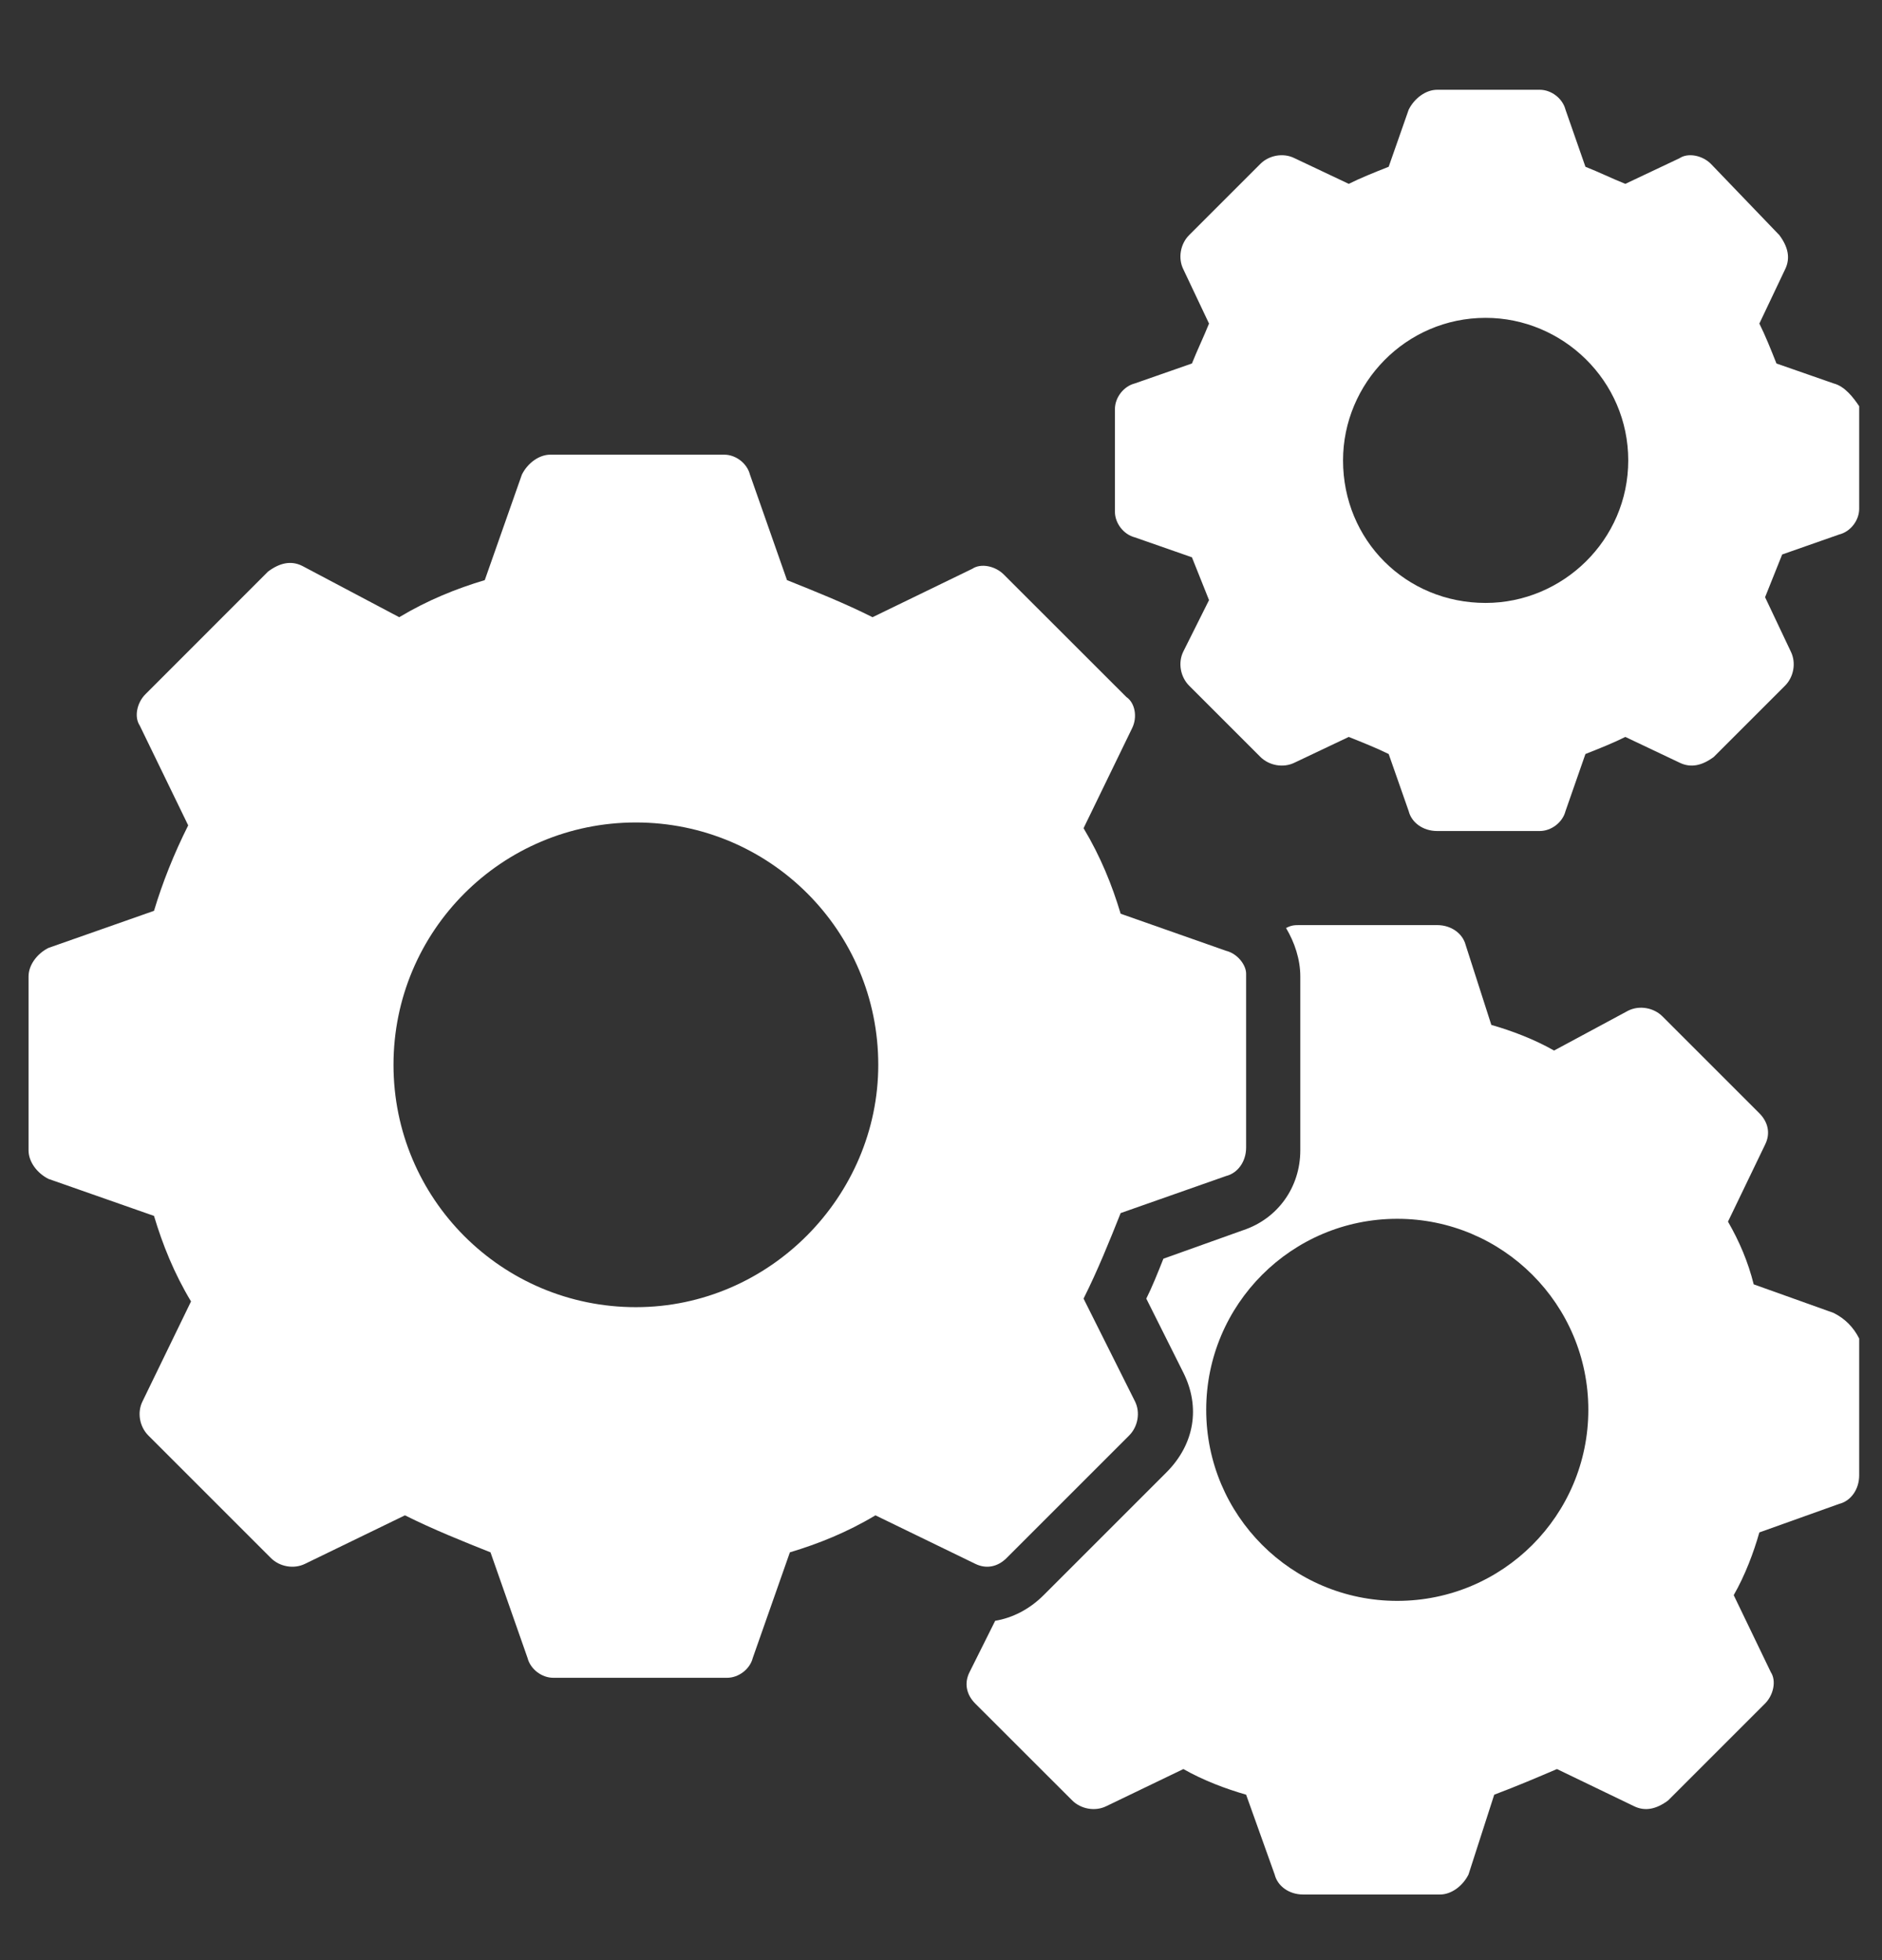 <svg width="24" height="25" viewBox="0 0 24 25" fill="none" xmlns="http://www.w3.org/2000/svg">
<rect x="0" y="0" width="24" height="25" fill="#333333" stroke="none"/>
<g clip-path="url(#clip0_177_535)">
<path d="M15.636 12.127L14.291 11.654C14.182 11.29 14.036 10.927 13.818 10.563L14.436 9.29C14.509 9.145 14.473 8.963 14.364 8.89L12.8 7.327C12.691 7.218 12.509 7.181 12.4 7.254L11.127 7.872C10.764 7.69 10.4 7.545 10.036 7.399L9.564 6.054C9.527 5.908 9.382 5.799 9.236 5.799H7.018C6.873 5.799 6.727 5.908 6.655 6.054L6.182 7.399C5.818 7.508 5.455 7.654 5.091 7.872L3.855 7.218C3.709 7.145 3.564 7.181 3.418 7.29L1.855 8.854C1.745 8.963 1.709 9.145 1.782 9.254L2.4 10.527C2.218 10.89 2.073 11.254 1.964 11.617L0.618 12.09C0.473 12.163 0.364 12.308 0.364 12.454V14.672C0.364 14.818 0.473 14.963 0.618 15.036L1.964 15.508C2.073 15.872 2.218 16.236 2.436 16.599L1.818 17.872C1.745 18.017 1.782 18.199 1.891 18.308L3.455 19.872C3.564 19.981 3.745 20.017 3.891 19.945L5.164 19.327C5.527 19.508 5.891 19.654 6.255 19.799L6.727 21.145C6.764 21.29 6.909 21.399 7.055 21.399H9.273C9.418 21.399 9.564 21.29 9.6 21.145L10.073 19.799C10.436 19.69 10.8 19.545 11.164 19.327L12.436 19.945C12.582 20.017 12.727 19.981 12.836 19.872L14.4 18.308C14.509 18.199 14.546 18.017 14.473 17.872L13.818 16.563C14 16.199 14.146 15.836 14.291 15.472L15.636 14.999C15.782 14.963 15.891 14.818 15.891 14.636V12.418C15.891 12.308 15.782 12.163 15.636 12.127ZM8.109 16.672C6.4 16.672 5.018 15.29 5.018 13.581C5.018 11.872 6.4 10.49 8.109 10.49C9.818 10.49 11.2 11.872 11.2 13.581C11.2 15.254 9.818 16.672 8.109 16.672Z" fill="white"/>
<path d="M23.382 4.89L22.654 4.636C22.582 4.454 22.509 4.272 22.436 4.127L22.764 3.436C22.836 3.29 22.8 3.145 22.691 2.999L21.818 2.09C21.709 1.981 21.527 1.945 21.418 2.018L20.727 2.345C20.545 2.272 20.4 2.199 20.218 2.127L19.964 1.399C19.927 1.254 19.782 1.145 19.636 1.145H18.327C18.182 1.145 18.036 1.254 17.964 1.399L17.709 2.127C17.527 2.199 17.345 2.272 17.2 2.345L16.509 2.018C16.364 1.945 16.182 1.981 16.073 2.09L15.164 2.999C15.055 3.108 15.018 3.29 15.091 3.436L15.418 4.127C15.345 4.308 15.273 4.454 15.2 4.636L14.473 4.89C14.327 4.927 14.218 5.072 14.218 5.218V6.527C14.218 6.672 14.327 6.817 14.473 6.854L15.2 7.108C15.273 7.29 15.345 7.472 15.418 7.654L15.091 8.308C15.018 8.454 15.055 8.636 15.164 8.745L16.073 9.654C16.182 9.763 16.364 9.799 16.509 9.727L17.2 9.399C17.382 9.472 17.564 9.545 17.709 9.617L17.964 10.345C18 10.49 18.145 10.599 18.327 10.599H19.636C19.782 10.599 19.927 10.49 19.964 10.345L20.218 9.617C20.4 9.545 20.582 9.472 20.727 9.399L21.418 9.727C21.564 9.799 21.709 9.763 21.855 9.654L22.764 8.745C22.873 8.636 22.909 8.454 22.836 8.308L22.509 7.617C22.582 7.436 22.654 7.254 22.727 7.072L23.454 6.817C23.6 6.781 23.709 6.636 23.709 6.49V5.181C23.636 5.072 23.527 4.927 23.382 4.89ZM18.945 7.69C17.927 7.69 17.127 6.89 17.127 5.872C17.127 4.89 17.927 4.054 18.945 4.054C19.927 4.054 20.764 4.854 20.764 5.872C20.764 6.89 19.927 7.69 18.945 7.69Z" fill="white"/>
<path d="M23.382 16.745L22.364 16.381C22.291 16.09 22.182 15.836 22.036 15.581L22.509 14.599C22.582 14.454 22.545 14.308 22.436 14.199L21.2 12.963C21.091 12.854 20.909 12.818 20.764 12.89L19.818 13.399C19.564 13.254 19.273 13.145 19.018 13.072L18.691 12.054C18.654 11.908 18.509 11.799 18.327 11.799H16.582C16.509 11.799 16.473 11.799 16.4 11.836C16.509 12.018 16.582 12.236 16.582 12.454V14.672C16.582 15.145 16.291 15.545 15.854 15.69L14.836 16.054C14.764 16.236 14.691 16.418 14.618 16.563L15.091 17.508C15.309 17.945 15.236 18.418 14.873 18.781L13.309 20.345C13.127 20.527 12.909 20.636 12.691 20.672L12.364 21.327C12.291 21.472 12.327 21.617 12.436 21.727L13.673 22.963C13.782 23.072 13.964 23.108 14.109 23.036L15.091 22.563C15.345 22.708 15.636 22.817 15.891 22.89L16.255 23.908C16.291 24.054 16.436 24.163 16.618 24.163H18.364C18.509 24.163 18.654 24.054 18.727 23.908L19.055 22.89C19.345 22.781 19.6 22.672 19.855 22.563L20.836 23.036C20.982 23.108 21.127 23.072 21.273 22.963L22.509 21.727C22.618 21.617 22.654 21.436 22.582 21.327L22.109 20.345C22.255 20.09 22.364 19.799 22.436 19.545L23.454 19.181C23.6 19.145 23.709 18.999 23.709 18.817V17.072C23.636 16.927 23.527 16.817 23.382 16.745ZM17.818 20.418C16.473 20.418 15.382 19.327 15.382 17.981C15.382 16.636 16.473 15.545 17.818 15.545C19.164 15.545 20.255 16.636 20.255 17.981C20.255 19.327 19.164 20.418 17.818 20.418Z" fill="white"/>
</g>
<defs>
<clipPath id="clip0_177_535">
<rect width="24" height="24" fill="white" transform="translate(0 0.672)"/>
</clipPath>
</defs>
</svg>
